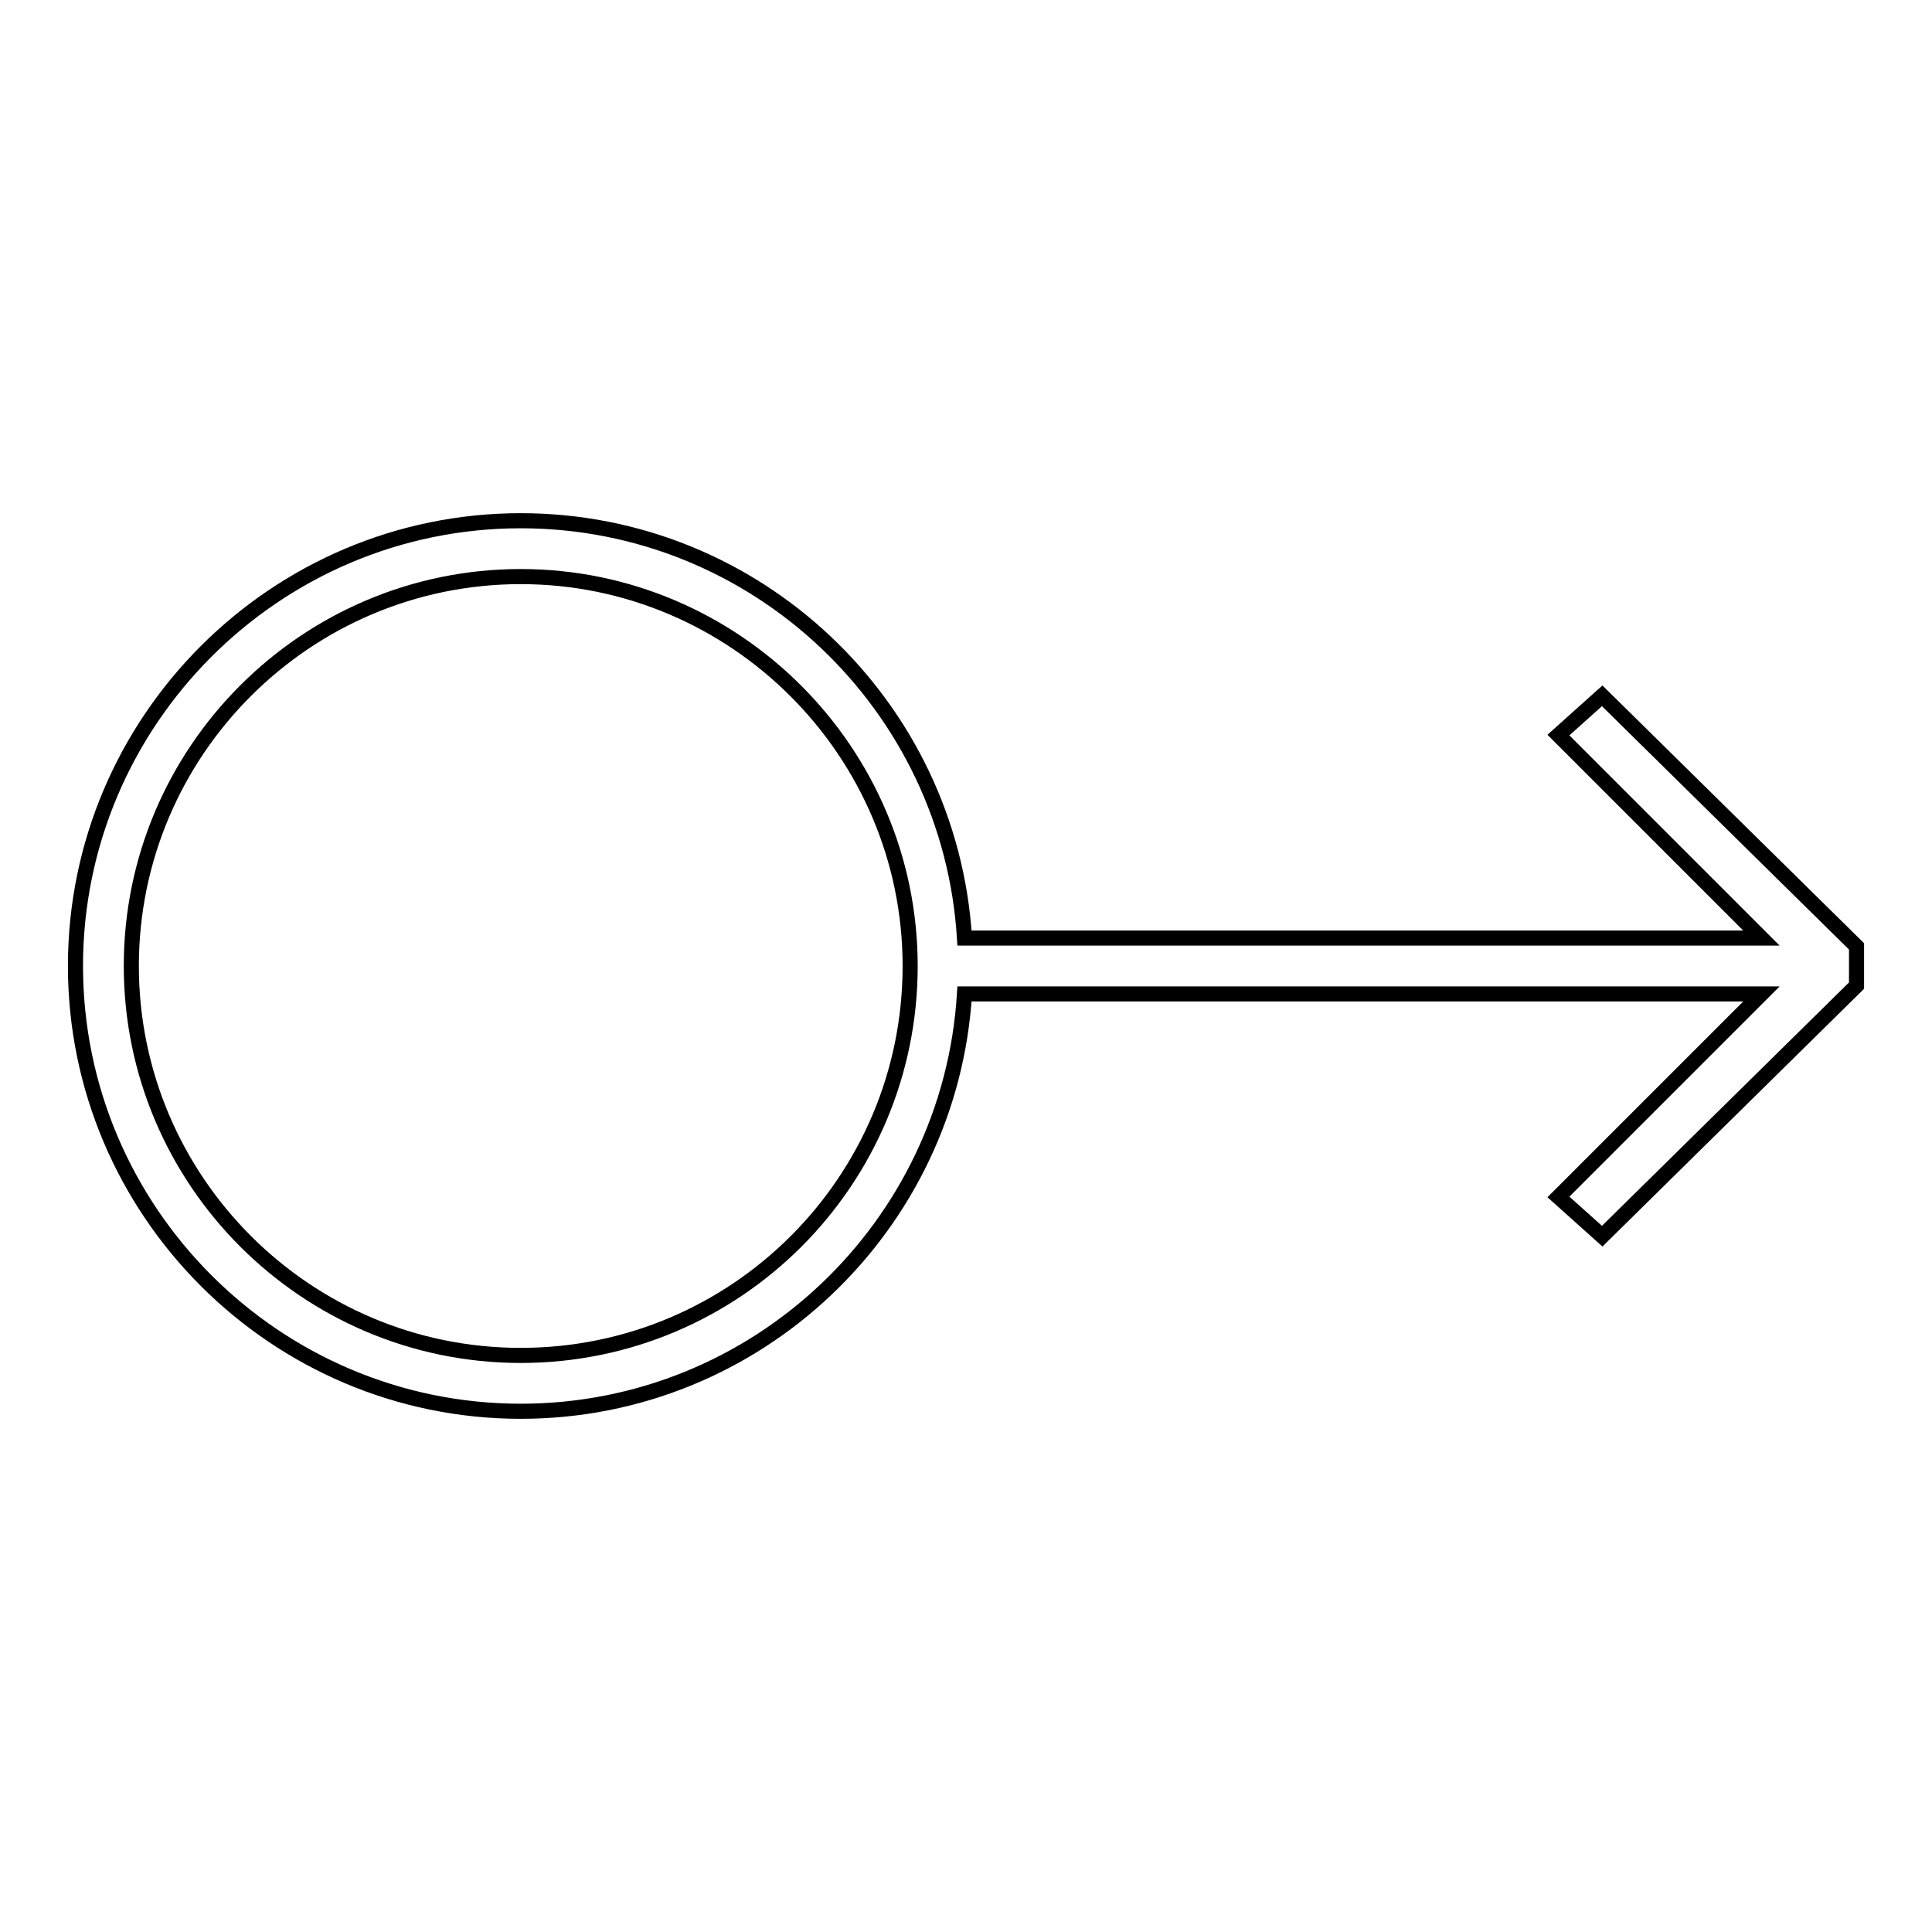 <?xml version="1.0" encoding="utf-8"?>
<!-- Svg Vector Icons : http://www.onlinewebfonts.com/icon -->
<!DOCTYPE svg PUBLIC "-//W3C//DTD SVG 1.1//EN" "http://www.w3.org/Graphics/SVG/1.1/DTD/svg11.dtd">
<svg version="1.1" xmlns="http://www.w3.org/2000/svg" xmlns:xlink="http://www.w3.org/1999/xlink" x="0px" y="0px" viewBox="0 0 256 256" enable-background="new 0 0 256 256" xml:space="preserve">
<g> <path stroke-width="2" fill-opacity="0" stroke="#000000"  d="M206.5,97.4l26.9,26.9H127.8C125.9,93.5,100.3,69,69,69c-32.5,0-59,26.5-59,59s26.5,59,59,59 c31.3,0,56.9-24.5,58.8-55.3h105.6l-26.9,26.9l5.8,5.2l33.7-33.2v-5.2l-33.7-33.2L206.5,97.4z M69,179.6 c-28.5,0-51.6-23.2-51.6-51.6c0-28.5,23.2-51.6,51.6-51.6s51.6,23.2,51.6,51.6C120.6,156.5,97.5,179.6,69,179.6z"/></g>
</svg>